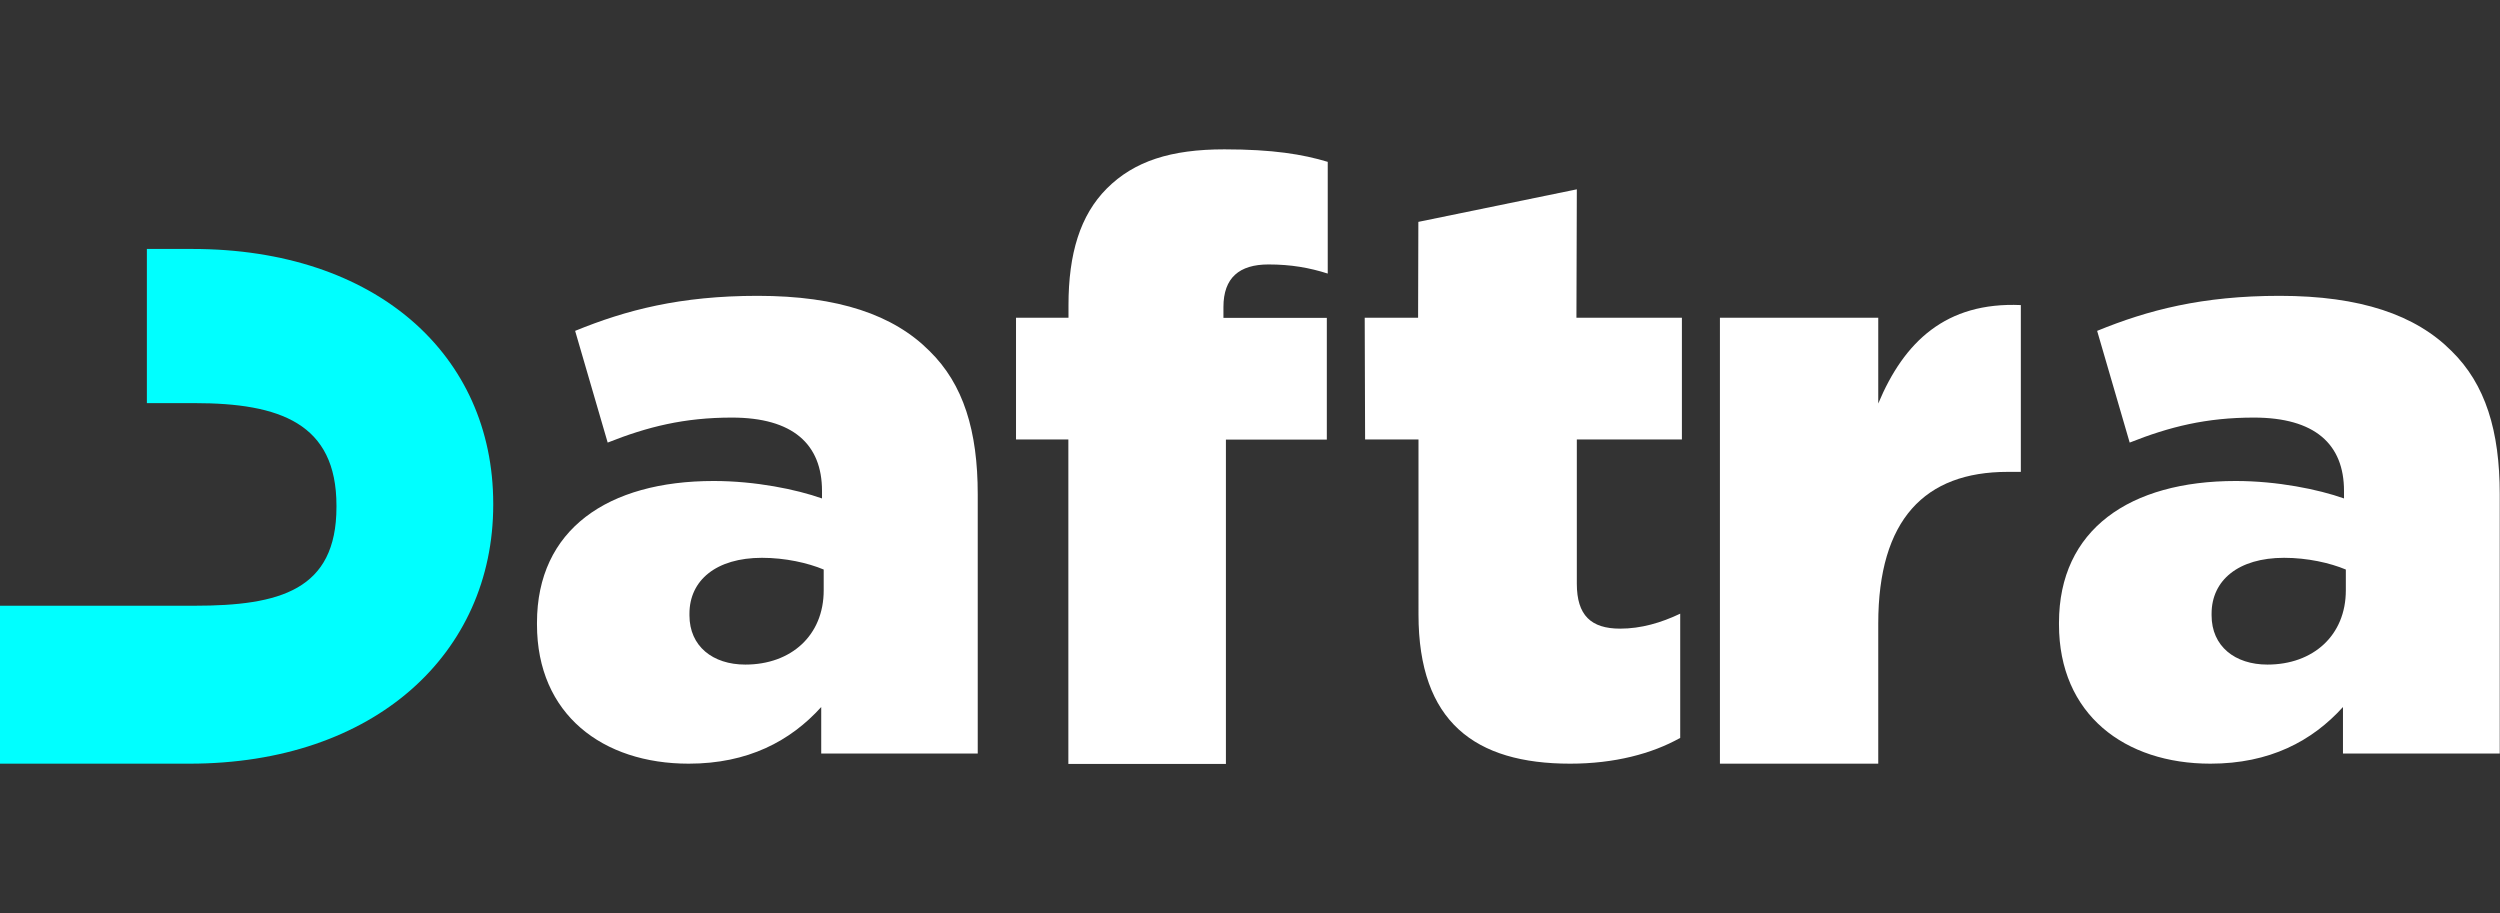 <?xml version="1.0" encoding="utf-8"?>
<!-- Generator: Adobe Illustrator 28.0.0, SVG Export Plug-In . SVG Version: 6.00 Build 0)  -->
<svg version="1.1" id="Layer_1" xmlns="http://www.w3.org/2000/svg" xmlns:xlink="http://www.w3.org/1999/xlink" x="0px" y="0px"
	 viewBox="0 0 1920 701.2" style="enable-background:new 0 0 1920 701.2;" xml:space="preserve">
<rect x="0" y="0" width="1920" height="701.2" fill="#333333" stroke="none"/>
<style type="text/css">
	.st0{fill:#00FFFF;}
	.st1{fill:#FFFFFF;}
</style>
<g>
	<path class="st0" d="M147.7,191.2h-34.9v118.4h36.6c65.5,0,109,15.5,109,78.7v1.1c0,63.8-43.5,75.8-109,75.8h-36.6h-8H-4.7v121.3
		h150.2c142.3,0,233.3-84.7,233.3-198.8v-1.1C378.7,272.6,288.9,191.2,147.7,191.2"/>
	<path class="st1" d="M632.6,453.4v-16c-12.2-5.1-29.5-9-47.4-9c-35.2,0-55.7,17.3-55.7,42.9v1.3c0,23.7,17.9,37.8,42.9,37.8
		C607.7,510.4,632.6,487.9,632.6,453.4 M412.4,479.6v-1.3c0-71.7,54.4-108.9,135.7-108.9c32,0,63.4,6.4,83.2,13.4v-5.8
		c0-35.9-22.4-56.3-69.2-56.3c-36.5,0-64.7,7-95.4,19.2l-25-85.8c39.1-16,80.7-26.9,140.2-26.9c62.1,0,104.4,14.7,131.9,42.3
		c26.2,25.6,37.1,61.5,37.1,110.1v199.1H630.7V543c-23.7,26.2-56.3,43.5-101.8,43.5C463,586.5,412.4,548.8,412.4,479.6"/>
	<path class="st1" d="M820.6,337.5h-40.3V244h40.3v-9.6c0-39.7,9-69.1,29.4-89.6c21.1-21.1,49.3-30.1,90.3-30.1
		c37.1,0,60.2,3.8,79.4,9.6v85.8c-14.1-4.5-28.2-7-45.5-7c-22.4,0-34.6,10.2-34.6,32.7v8.3h79.4v93.5h-77.5v249.1h-121V337.5z"/>
	<path class="st1" d="M1244.3,482.8c16,0,31.4-4.5,46.1-11.5v95.4c-21.7,12.2-50.6,19.8-84.5,19.8c-73,0-116.5-32-116.5-114.6V337.5
		h-41l-0.3-93.5h41l0.2-73.6l121.7-25l-0.3,98.6l81,0v93.5l-80.7,0v110.8C1211,472.6,1221.9,482.8,1244.3,482.8z"/>
	<path class="st1" d="M1320.9,244h121.6v65.9c19.8-47.4,51.9-78.1,109.5-75.6v128.1h-10.2c-63.4,0-99.3,36.5-99.3,116.5v107.6
		h-121.6V244z"/>
	<path class="st1" d="M1801.6,453.4v-16c-12.2-5.1-29.5-9-47.4-9c-35.2,0-55.7,17.3-55.7,42.9v1.3c0,23.7,17.9,37.8,42.9,37.8
		C1776.6,510.4,1801.6,487.9,1801.6,453.4 M1581.3,479.6v-1.3c0-71.7,54.4-108.9,135.7-108.9c32,0,63.4,6.4,83.2,13.4v-5.8
		c0-35.9-22.4-56.3-69.2-56.3c-36.5,0-64.7,7-95.4,19.2l-25-85.8c39.1-16,80.7-26.9,140.2-26.9c62.1,0,104.4,14.7,131.9,42.3
		c26.2,25.6,37.1,61.5,37.1,110.1v199.1h-120.4V543c-23.7,26.2-56.3,43.5-101.8,43.5C1631.9,586.5,1581.3,548.8,1581.3,479.6"/>
</g>
</svg>
